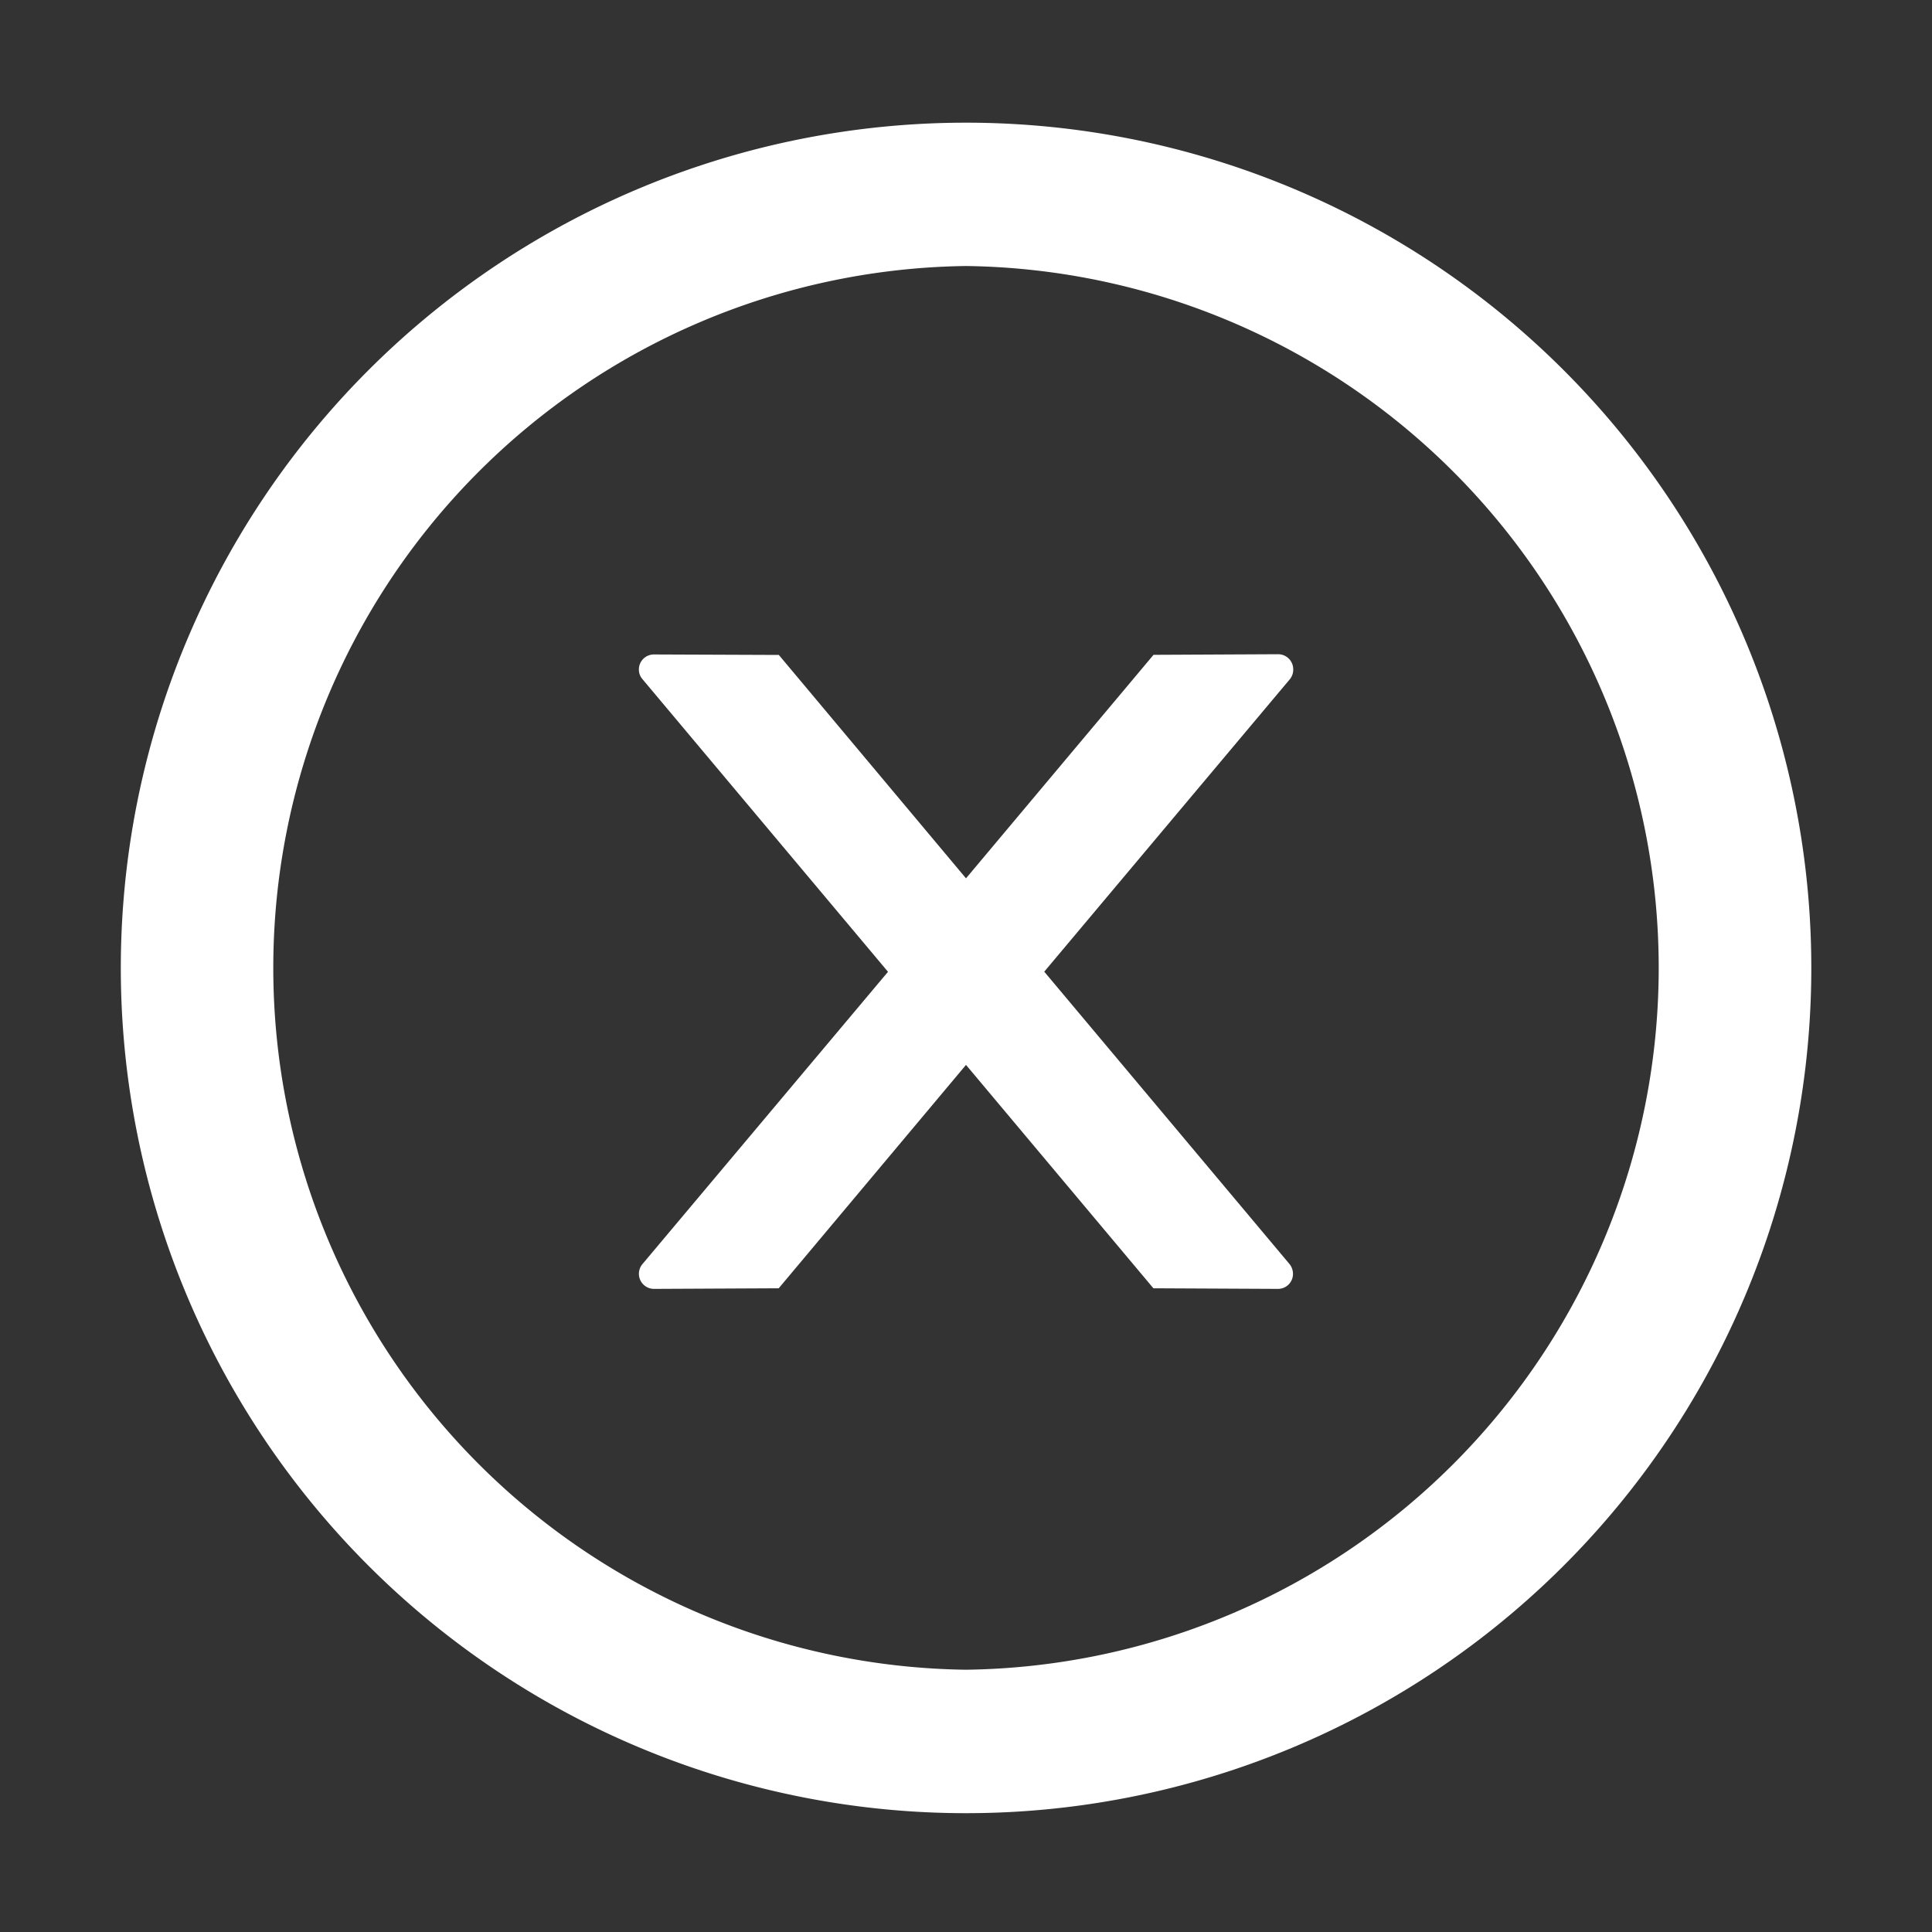<svg width="16" height="16" viewBox="0 0 16 16" fill="none" xmlns="http://www.w3.org/2000/svg"><rect x="0" y="0" width="16" height="16" fill="#333333" stroke="none"/><path d="M10.71 5.543a.125.125 0 00-.125-.125l-1.032.005L8 7.274l-1.55-1.85-1.034-.004a.124.124 0 00-.125.125c0 .03.01.057.03.08l2.033 2.423-2.033 2.42a.125.125 0 00.095.206l1.033-.005L8 8.819l1.552 1.85 1.031.005a.124.124 0 00.125-.125.13.13 0 00-.03-.082l-2.03-2.42 2.034-2.422a.125.125 0 00.028-.081z" fill="#fff"/><path d="M8 1.016a7 7 0 10.001 14 7 7 0 00-.001-14zm0 12.812A5.813 5.813 0 018 2.203a5.813 5.813 0 010 11.625z" fill="#fff"/></svg>